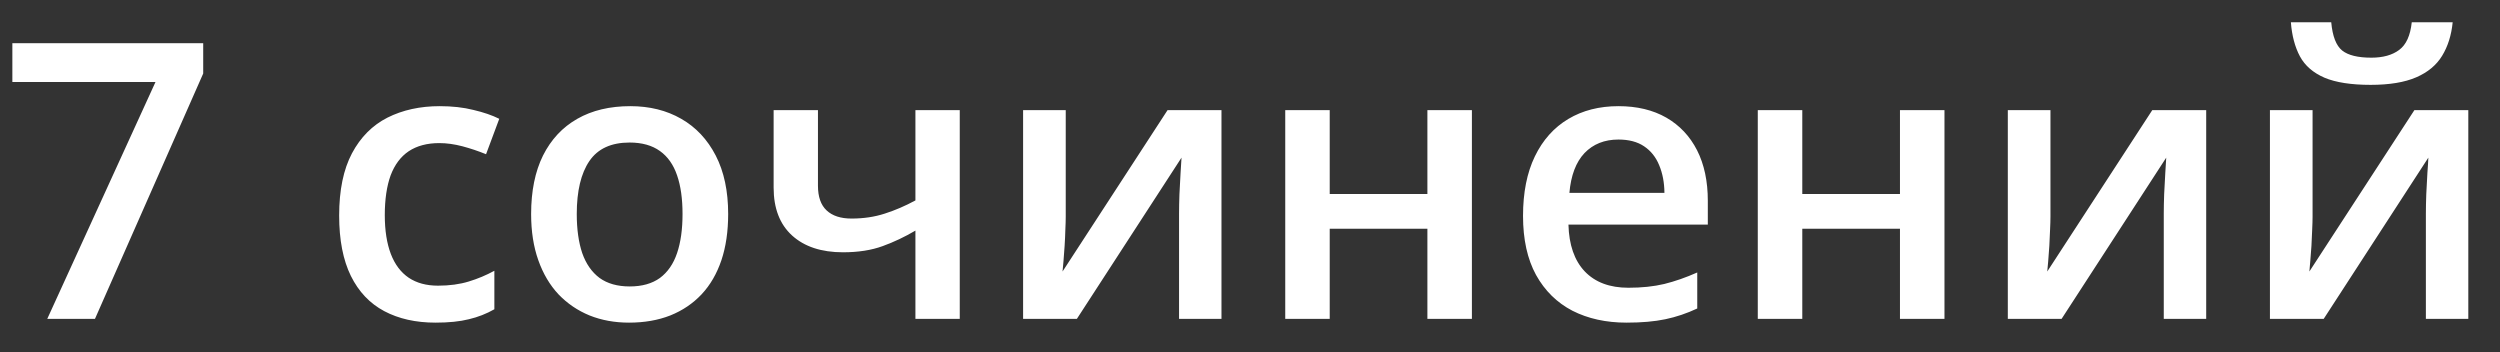 <?xml version="1.0" encoding="UTF-8"?> <svg xmlns="http://www.w3.org/2000/svg" width="71" height="10" viewBox="0 0 71 10" fill="none"><rect x="0" y="0" width="71" height="10" fill="#333333" stroke="none"/><path d="M1.342 9.056L4.416 2.329H0.351V1.226H5.771V2.088L2.697 9.056H1.342ZM12.369 9.163C11.808 9.163 11.323 9.054 10.912 8.836C10.502 8.618 10.186 8.284 9.964 7.835C9.743 7.385 9.632 6.814 9.632 6.121C9.632 5.4 9.754 4.811 9.996 4.354C10.239 3.897 10.575 3.559 11.003 3.341C11.435 3.124 11.93 3.015 12.487 3.015C12.84 3.015 13.16 3.05 13.445 3.122C13.735 3.19 13.979 3.274 14.179 3.374L13.804 4.38C13.586 4.291 13.363 4.216 13.135 4.155C12.906 4.095 12.687 4.064 12.476 4.064C12.13 4.064 11.841 4.141 11.608 4.295C11.38 4.448 11.209 4.677 11.094 4.98C10.984 5.284 10.928 5.66 10.928 6.11C10.928 6.546 10.986 6.913 11.1 7.213C11.214 7.51 11.383 7.735 11.608 7.888C11.833 8.038 12.11 8.113 12.439 8.113C12.764 8.113 13.054 8.074 13.312 7.995C13.569 7.917 13.811 7.815 14.04 7.69V8.783C13.815 8.911 13.574 9.006 13.317 9.066C13.06 9.131 12.744 9.163 12.369 9.163ZM20.68 6.078C20.68 6.571 20.616 7.008 20.488 7.39C20.359 7.772 20.172 8.095 19.925 8.359C19.679 8.62 19.383 8.82 19.036 8.959C18.69 9.095 18.299 9.163 17.864 9.163C17.457 9.163 17.084 9.095 16.744 8.959C16.405 8.82 16.111 8.62 15.861 8.359C15.614 8.095 15.423 7.772 15.288 7.39C15.152 7.008 15.084 6.571 15.084 6.078C15.084 5.425 15.197 4.871 15.421 4.418C15.65 3.961 15.975 3.613 16.396 3.374C16.817 3.134 17.319 3.015 17.901 3.015C18.447 3.015 18.929 3.134 19.347 3.374C19.765 3.613 20.091 3.961 20.327 4.418C20.563 4.875 20.68 5.428 20.68 6.078ZM16.38 6.078C16.38 6.51 16.432 6.88 16.535 7.187C16.643 7.494 16.807 7.729 17.028 7.894C17.25 8.054 17.535 8.135 17.885 8.135C18.235 8.135 18.52 8.054 18.742 7.894C18.963 7.729 19.126 7.494 19.229 7.187C19.333 6.88 19.384 6.51 19.384 6.078C19.384 5.646 19.333 5.28 19.229 4.98C19.126 4.677 18.963 4.446 18.742 4.289C18.52 4.129 18.233 4.048 17.88 4.048C17.358 4.048 16.978 4.223 16.739 4.573C16.5 4.923 16.38 5.425 16.38 6.078ZM23.23 3.127V5.275C23.23 5.589 23.312 5.823 23.476 5.976C23.64 6.13 23.876 6.207 24.183 6.207C24.526 6.207 24.84 6.16 25.125 6.067C25.415 5.975 25.706 5.85 25.998 5.692V3.127H27.257V9.056H25.998V6.549C25.702 6.724 25.393 6.871 25.072 6.988C24.751 7.106 24.374 7.165 23.942 7.165C23.328 7.165 22.846 7.006 22.496 6.689C22.146 6.371 21.971 5.917 21.971 5.328V3.127H23.23ZM30.267 3.127V6.153C30.267 6.249 30.263 6.373 30.256 6.523C30.253 6.669 30.245 6.822 30.235 6.983C30.224 7.14 30.213 7.285 30.203 7.417C30.192 7.549 30.183 7.647 30.176 7.711L33.159 3.127H34.69V9.056H33.485V6.062C33.485 5.905 33.489 5.723 33.496 5.516C33.507 5.309 33.517 5.109 33.528 4.916C33.542 4.723 33.551 4.577 33.555 4.477L30.583 9.056H29.056V3.127H30.267ZM37.764 3.127V5.51H40.538V3.127H41.802V9.056H40.538V6.496H37.764V9.056H36.501V3.127H37.764ZM45.964 3.015C46.492 3.015 46.945 3.124 47.324 3.341C47.702 3.559 47.993 3.868 48.197 4.268C48.4 4.668 48.502 5.146 48.502 5.703V6.378H44.544C44.559 6.953 44.712 7.395 45.005 7.706C45.301 8.017 45.715 8.172 46.247 8.172C46.626 8.172 46.965 8.136 47.265 8.065C47.568 7.99 47.881 7.881 48.202 7.738V8.761C47.906 8.9 47.604 9.002 47.297 9.066C46.99 9.131 46.622 9.163 46.194 9.163C45.612 9.163 45.099 9.05 44.657 8.825C44.218 8.597 43.873 8.258 43.623 7.808C43.377 7.358 43.254 6.799 43.254 6.132C43.254 5.468 43.366 4.903 43.591 4.439C43.816 3.975 44.132 3.622 44.539 3.379C44.946 3.136 45.421 3.015 45.964 3.015ZM45.964 3.963C45.567 3.963 45.246 4.091 44.999 4.348C44.757 4.605 44.614 4.982 44.571 5.478H47.27C47.267 5.182 47.217 4.92 47.12 4.691C47.027 4.463 46.885 4.284 46.692 4.155C46.503 4.027 46.26 3.963 45.964 3.963ZM51.185 3.127V5.51H53.959V3.127H55.223V9.056H53.959V6.496H51.185V9.056H49.921V3.127H51.185ZM58.233 3.127V6.153C58.233 6.249 58.229 6.373 58.222 6.523C58.218 6.669 58.211 6.822 58.201 6.983C58.19 7.14 58.179 7.285 58.169 7.417C58.158 7.549 58.149 7.647 58.142 7.711L61.125 3.127H62.656V9.056H61.451V6.062C61.451 5.905 61.455 5.723 61.462 5.516C61.473 5.309 61.483 5.109 61.494 4.916C61.508 4.723 61.517 4.577 61.521 4.477L58.549 9.056H57.022V3.127H58.233ZM65.677 3.127V6.153C65.677 6.249 65.673 6.373 65.666 6.523C65.662 6.669 65.655 6.822 65.645 6.983C65.634 7.14 65.623 7.285 65.612 7.417C65.602 7.549 65.593 7.647 65.586 7.711L68.569 3.127H70.1V9.056H68.895V6.062C68.895 5.905 68.899 5.723 68.906 5.516C68.917 5.309 68.927 5.109 68.938 4.916C68.953 4.723 68.961 4.577 68.965 4.477L65.993 9.056H64.466V3.127H65.677ZM69.656 0.632C69.62 0.999 69.52 1.317 69.356 1.585C69.195 1.849 68.951 2.053 68.622 2.195C68.294 2.338 67.862 2.41 67.326 2.41C66.773 2.41 66.335 2.342 66.014 2.206C65.693 2.067 65.461 1.865 65.318 1.601C65.175 1.333 65.09 1.01 65.061 0.632H66.207C66.243 1.028 66.346 1.296 66.518 1.435C66.689 1.571 66.966 1.638 67.348 1.638C67.676 1.638 67.939 1.565 68.135 1.419C68.335 1.272 68.454 1.01 68.494 0.632H69.656Z" fill="white"></path></svg> 